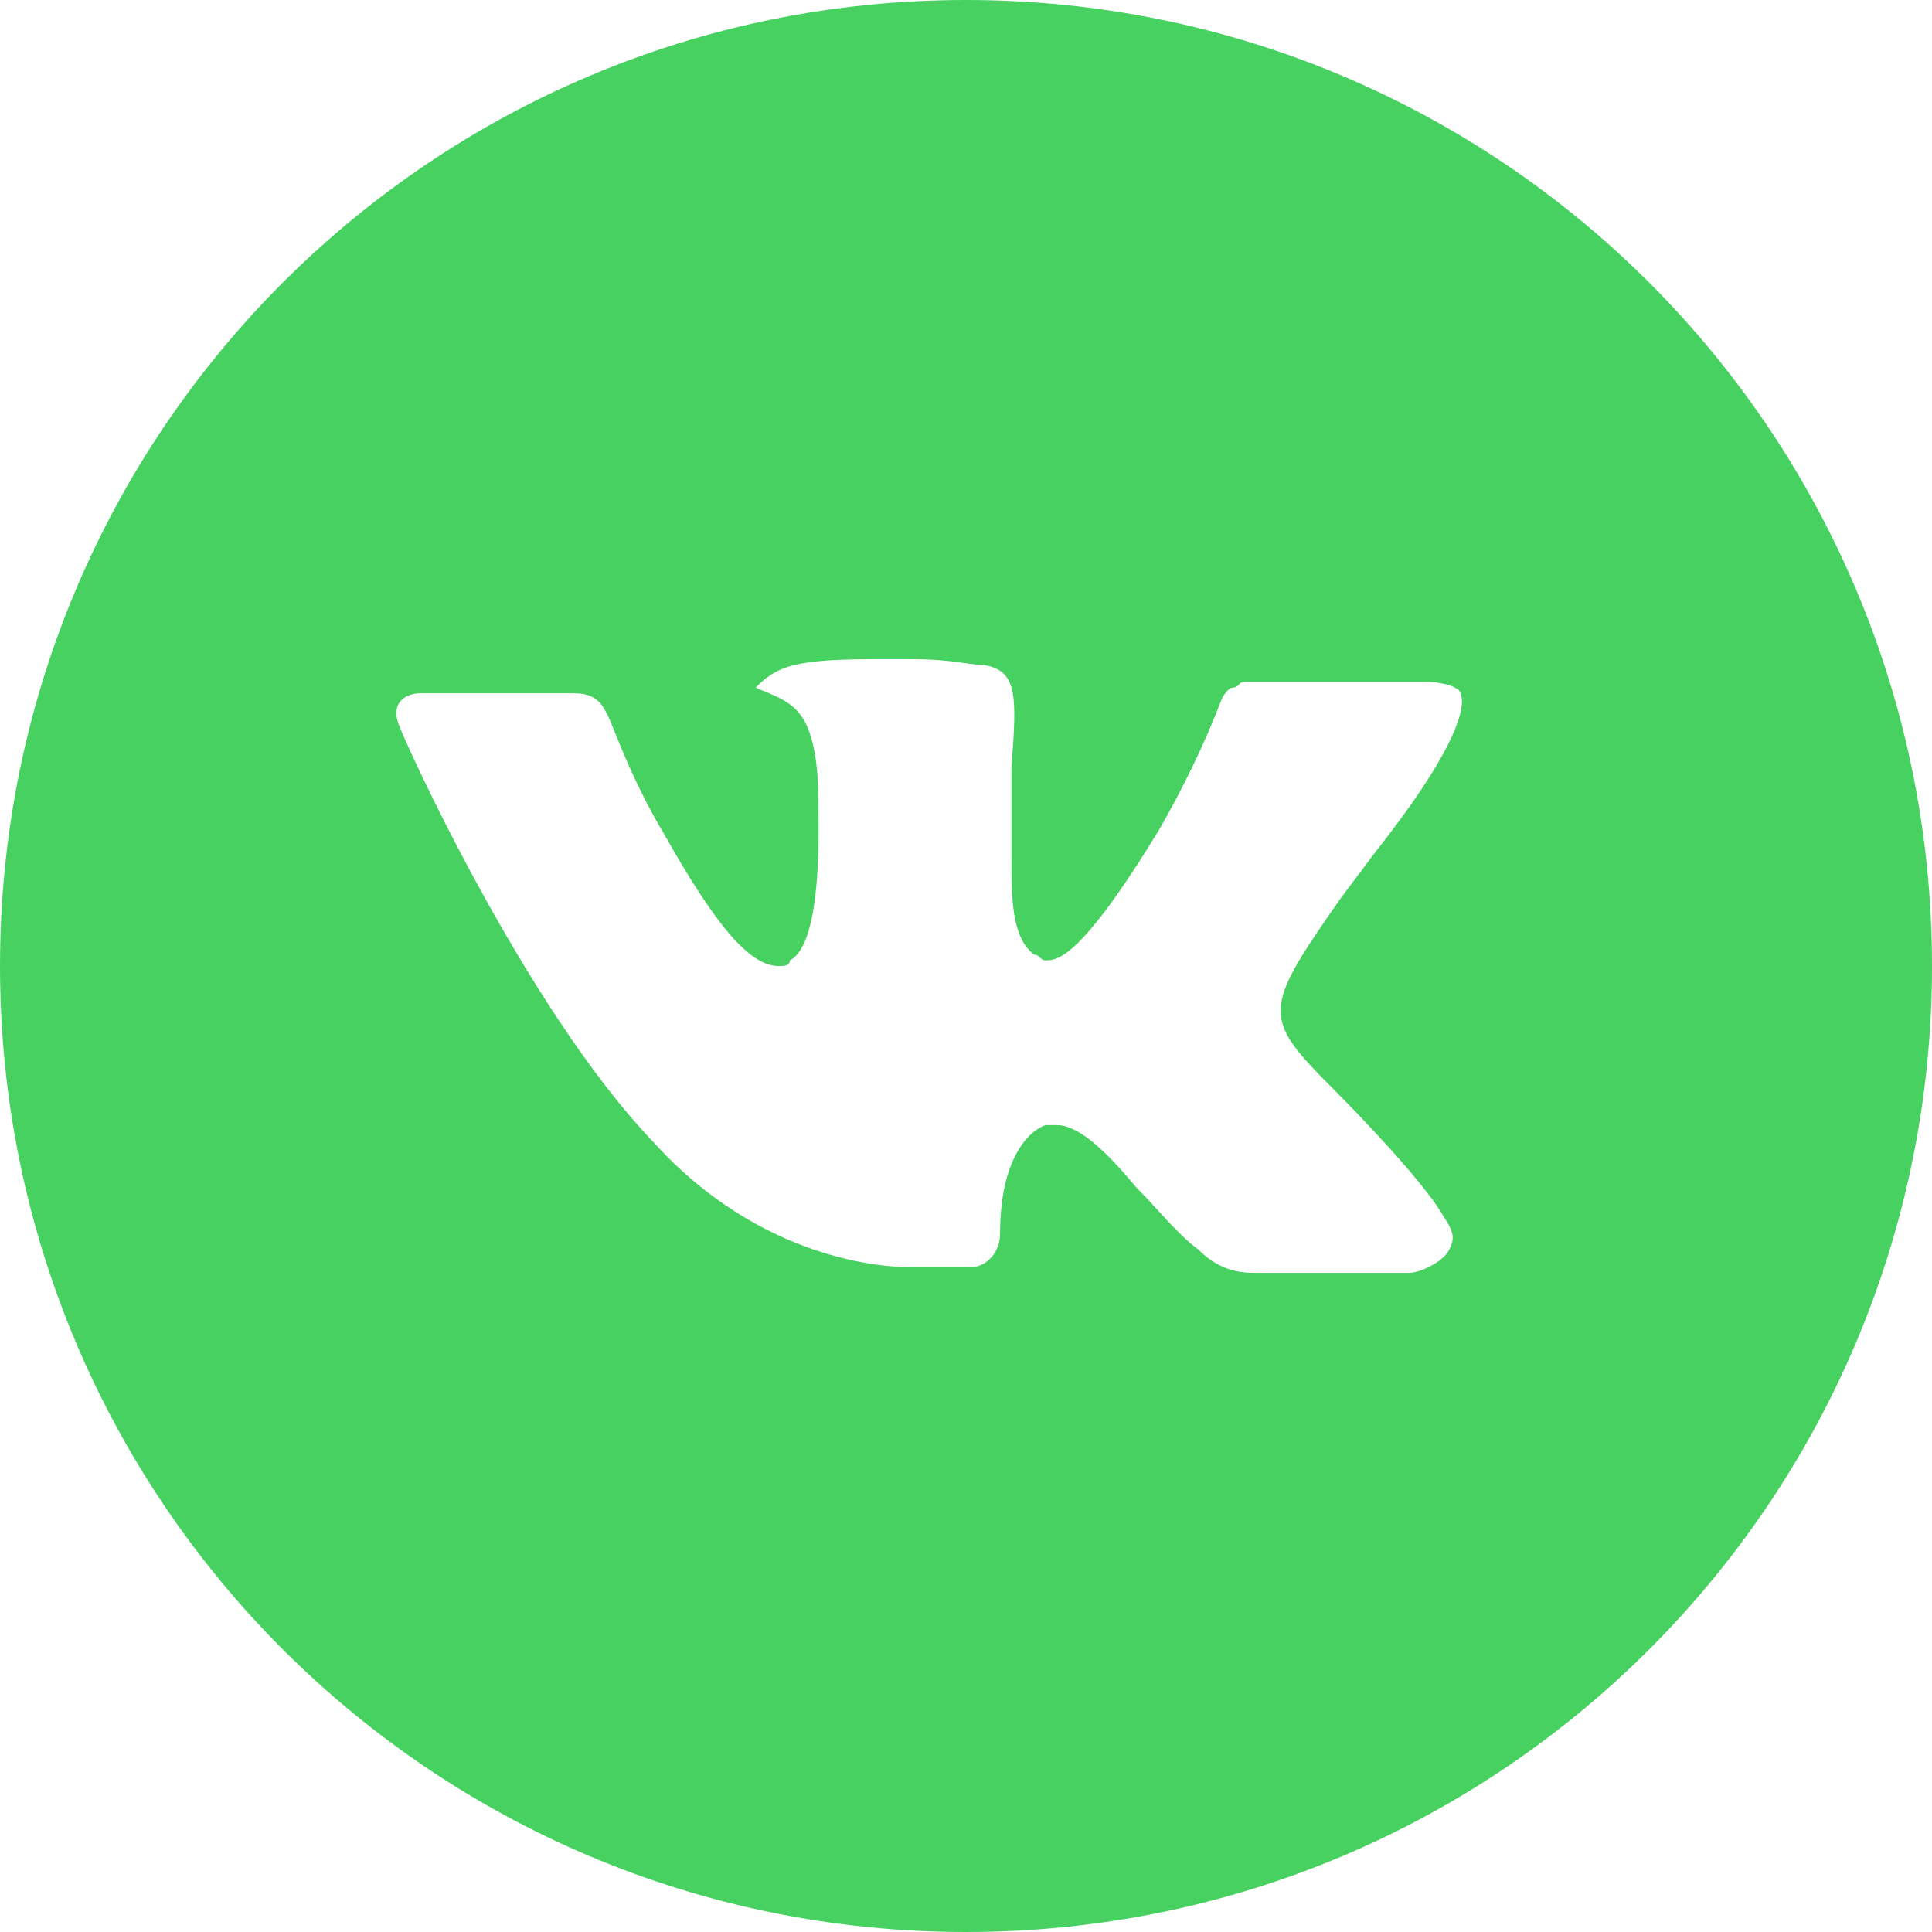 <?xml version="1.0" encoding="UTF-8"?> <svg xmlns="http://www.w3.org/2000/svg" xmlns:xlink="http://www.w3.org/1999/xlink" version="1.1" id="Слой_1" x="0px" y="0px" viewBox="0 0 34 34" style="enable-background:new 0 0 34 34;" xml:space="preserve"> <style type="text/css"> .st0{fill:#47D161;} </style> <path class="st0" d="M17,0C7.6,0,0,7.6,0,17c0,9.4,7.6,17,17,17c9.4,0,17-7.6,17-17C34,7.6,26.4,0,17,0z M23.5,19.2 c0,0,1.5,1.5,1.9,2.2c0,0,0,0,0,0c0.2,0.3,0.2,0.4,0.1,0.6c-0.1,0.2-0.5,0.4-0.7,0.4h-2.7c-0.2,0-0.6,0-1-0.4 c-0.4-0.3-0.7-0.7-1.1-1.1c-0.5-0.6-1-1.1-1.4-1.1c-0.1,0-0.1,0-0.2,0c-0.3,0.1-0.8,0.6-0.8,1.9c0,0.4-0.3,0.6-0.5,0.6H16 c-0.4,0-2.6-0.1-4.5-2.2C9.2,17.7,7,12.8,7,12.7c-0.1-0.3,0.1-0.5,0.4-0.5h2.7c0.4,0,0.5,0.2,0.6,0.4c0.1,0.2,0.4,1.1,1,2.1 c0.9,1.6,1.5,2.3,2,2.3c0.1,0,0.2,0,0.2-0.1c0.6-0.3,0.5-2.5,0.5-2.9c0-0.1,0-1-0.3-1.4c-0.2-0.3-0.6-0.4-0.8-0.5 c0.1-0.1,0.2-0.2,0.4-0.3c0.4-0.2,1.2-0.2,1.9-0.2h0.4c0.8,0,1,0.1,1.3,0.1c0.6,0.1,0.6,0.5,0.5,1.8c0,0.4,0,0.8,0,1.3 c0,0.1,0,0.2,0,0.3c0,0.7,0,1.4,0.4,1.7c0.1,0,0.1,0.1,0.2,0.1c0.2,0,0.6,0,2-2.3c0.4-0.7,0.8-1.5,1.1-2.3c0,0,0.1-0.2,0.2-0.2 c0.1,0,0.1-0.1,0.2-0.1h3.2c0.3,0,0.6,0.1,0.6,0.2c0.1,0.2,0,0.9-1.5,2.8l-0.6,0.8C22.2,17.8,22.2,17.9,23.5,19.2z"></path> </svg> 